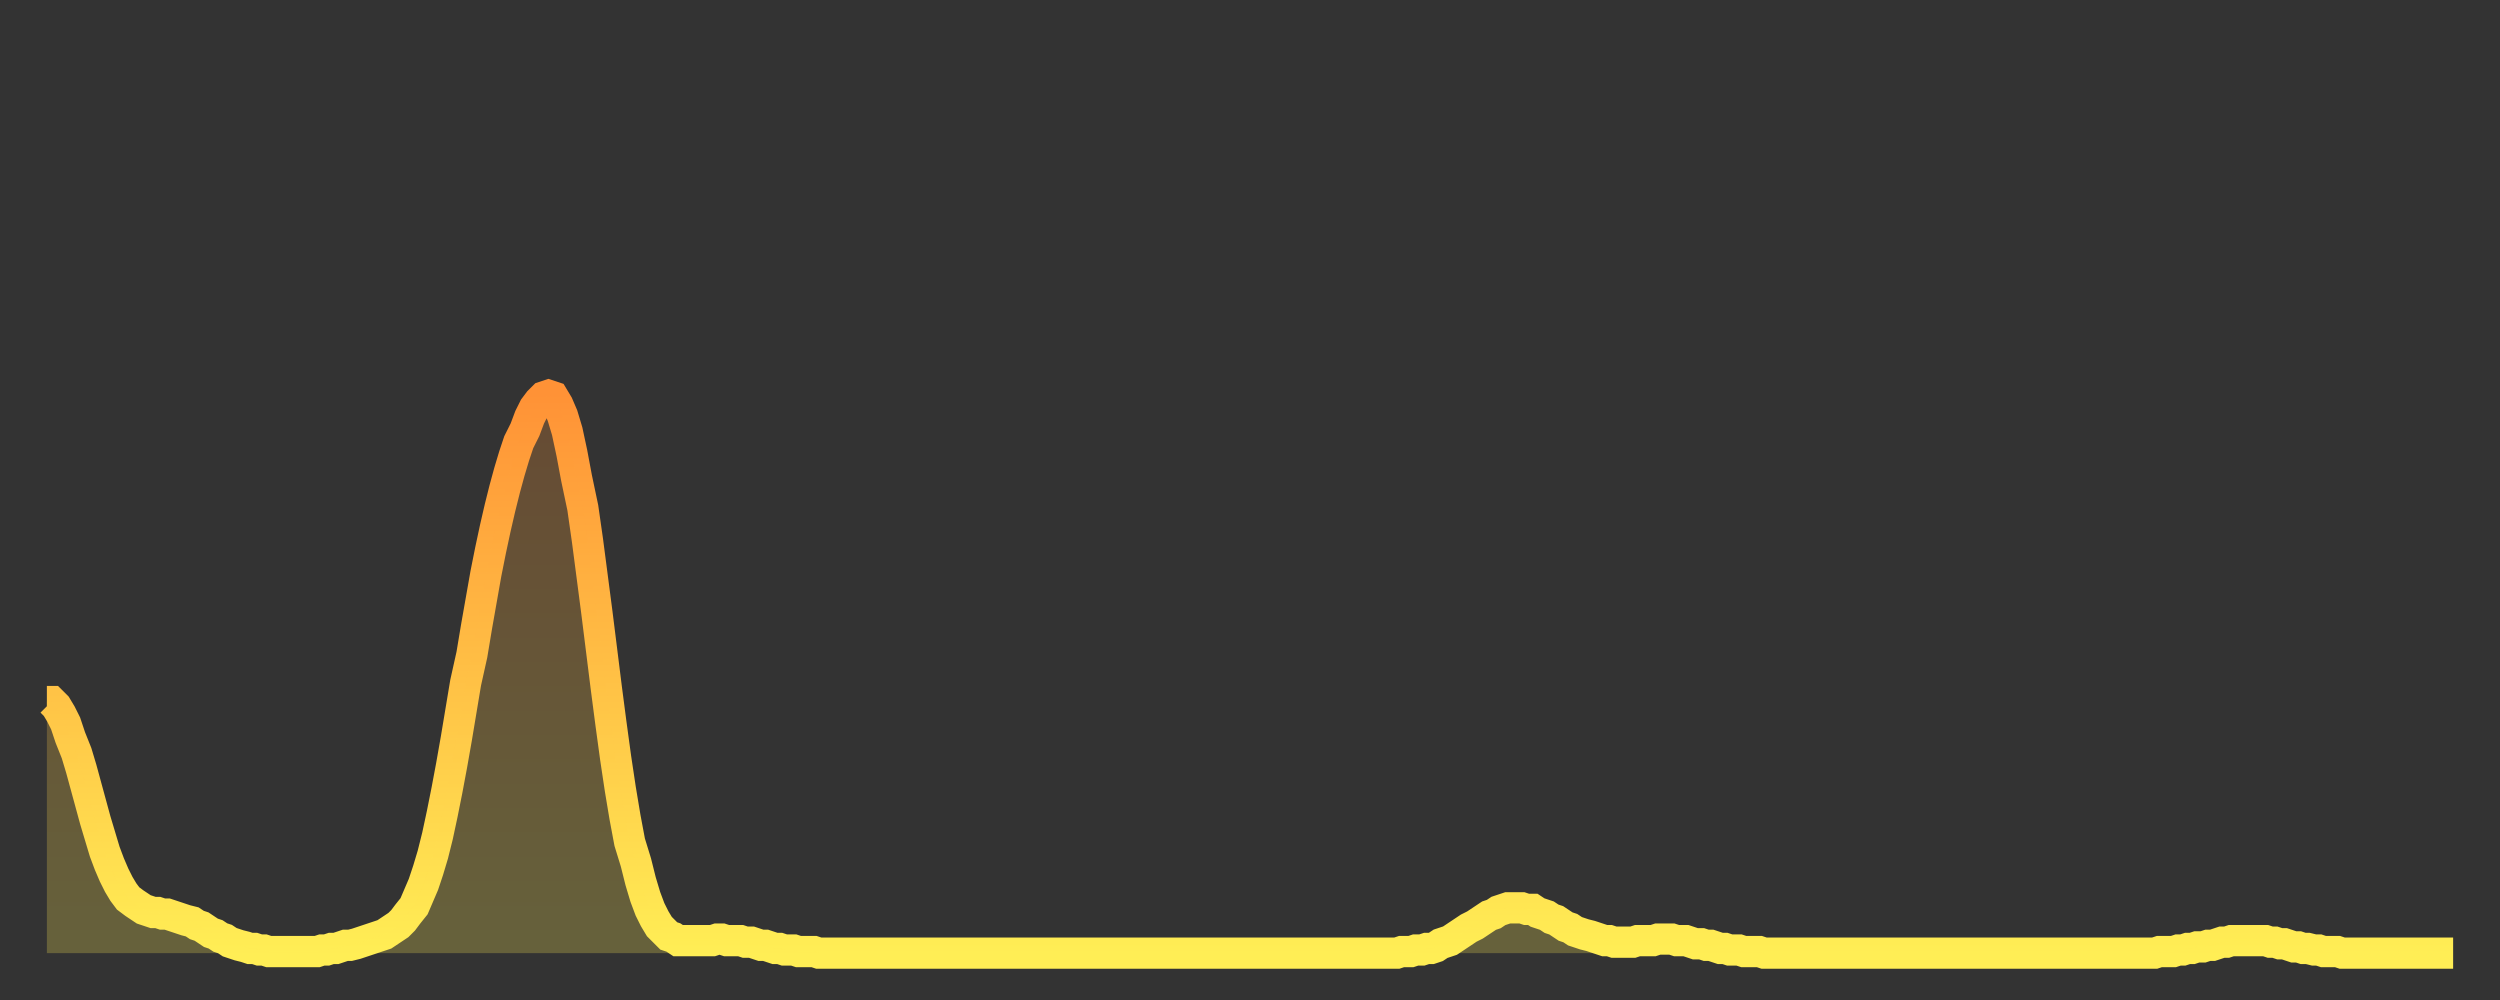 <?xml version="1.0" encoding="utf-8" ?>
<svg baseProfile="full" height="64" version="1.1" width="160" xmlns="http://www.w3.org/2000/svg" xmlns:ev="http://www.w3.org/2001/xml-events" xmlns:xlink="http://www.w3.org/1999/xlink"><rect width="100%" height="100%" fill="#333333" stroke="none"/><defs><linearGradient id="id3267816" x1="0" x2="0" y1="0" y2="1"><stop offset="0%" stop-color="#ff9236" /><stop offset="50%" stop-color="#ffc045" /><stop offset="100%" stop-color="#ffee55" /></linearGradient></defs><g transform="translate(3,3)"><g><path d="M 0.0 41.9 0.3 41.9 0.6 42.2 0.9 42.7 1.2 43.3 1.5 44.2 1.9 45.2 2.2 46.2 2.5 47.3 2.8 48.4 3.1 49.5 3.4 50.5 3.7 51.5 4.0 52.3 4.3 53.0 4.6 53.6 4.9 54.1 5.2 54.5 5.6 54.8 5.9 55.0 6.2 55.2 6.5 55.3 6.8 55.4 7.1 55.4 7.4 55.5 7.7 55.5 8.0 55.6 8.3 55.7 8.6 55.8 8.9 55.9 9.3 56.0 9.6 56.2 9.9 56.3 10.2 56.5 10.5 56.7 10.8 56.8 11.1 57.0 11.4 57.1 11.7 57.3 12.0 57.4 12.3 57.5 12.7 57.6 13.0 57.7 13.3 57.7 13.6 57.8 13.9 57.8 14.2 57.9 14.5 57.9 14.8 57.9 15.1 57.9 15.4 57.9 15.7 57.9 16.0 57.9 16.4 57.9 16.7 57.9 17.0 57.9 17.3 57.9 17.6 57.8 17.9 57.8 18.2 57.7 18.5 57.7 18.8 57.6 19.1 57.5 19.4 57.5 19.8 57.4 20.1 57.3 20.4 57.2 20.7 57.1 21.0 57.0 21.3 56.9 21.6 56.8 21.9 56.6 22.2 56.4 22.5 56.2 22.8 55.9 23.1 55.5 23.5 55.0 23.8 54.3 24.1 53.6 24.4 52.7 24.7 51.7 25.0 50.5 25.3 49.1 25.6 47.6 25.9 46.0 26.2 44.3 26.5 42.5 26.8 40.7 27.2 38.9 27.5 37.1 27.8 35.4 28.1 33.7 28.4 32.2 28.7 30.8 29.0 29.5 29.3 28.3 29.6 27.2 29.9 26.2 30.2 25.3 30.6 24.5 30.9 23.7 31.2 23.1 31.5 22.7 31.8 22.4 32.1 22.3 32.4 22.4 32.7 22.9 33.0 23.6 33.3 24.6 33.6 26.0 33.9 27.6 34.3 29.5 34.6 31.6 34.9 33.9 35.2 36.2 35.5 38.6 35.8 41.0 36.1 43.3 36.4 45.5 36.7 47.5 37.0 49.3 37.3 50.9 37.7 52.2 38.0 53.4 38.3 54.4 38.6 55.2 38.9 55.8 39.2 56.3 39.5 56.6 39.8 56.9 40.1 57.0 40.4 57.2 40.7 57.2 41.0 57.2 41.4 57.2 41.7 57.2 42.0 57.2 42.3 57.2 42.6 57.2 42.9 57.1 43.2 57.1 43.5 57.2 43.8 57.2 44.1 57.2 44.4 57.2 44.7 57.3 45.1 57.3 45.4 57.4 45.7 57.5 46.0 57.5 46.3 57.6 46.6 57.7 46.9 57.7 47.2 57.8 47.5 57.8 47.8 57.8 48.1 57.9 48.5 57.9 48.8 57.9 49.1 57.9 49.4 58.0 49.7 58.0 50.0 58.0 50.3 58.0 50.6 58.0 50.9 58.0 51.2 58.0 51.5 58.0 51.8 58.0 52.2 58.0 52.5 58.0 52.8 58.0 53.1 58.0 53.4 58.0 53.7 58.0 54.0 58.0 54.3 58.0 54.6 58.0 54.9 58.0 55.2 58.0 55.6 58.0 55.9 58.0 56.2 58.0 56.5 58.0 56.8 58.0 57.1 58.0 57.4 58.0 57.7 58.0 58.0 58.0 58.3 58.0 58.6 58.0 58.9 58.0 59.3 58.0 59.6 58.0 59.9 58.0 60.2 58.0 60.5 58.0 60.8 58.0 61.1 58.0 61.4 58.0 61.7 58.0 62.0 58.0 62.3 58.0 62.6 58.0 63.0 58.0 63.3 58.0 63.6 58.0 63.9 58.0 64.2 58.0 64.5 58.0 64.8 58.0 65.1 58.0 65.4 58.0 65.7 58.0 66.0 58.0 66.4 58.0 66.7 58.0 67.0 58.0 67.3 58.0 67.6 58.0 67.9 58.0 68.2 58.0 68.5 58.0 68.8 58.0 69.1 58.0 69.4 58.0 69.7 58.0 70.1 58.0 70.4 58.0 70.7 58.0 71.0 58.0 71.3 58.0 71.6 58.0 71.9 58.0 72.2 58.0 72.5 58.0 72.8 58.0 73.1 58.0 73.5 58.0 73.8 58.0 74.1 58.0 74.4 58.0 74.7 58.0 75.0 58.0 75.3 58.0 75.6 58.0 75.9 58.0 76.2 58.0 76.5 58.0 76.8 58.0 77.2 58.0 77.5 58.0 77.8 58.0 78.1 58.0 78.4 58.0 78.7 58.0 79.0 58.0 79.3 58.0 79.6 58.0 79.9 58.0 80.2 58.0 80.5 58.0 80.9 58.0 81.2 58.0 81.5 58.0 81.8 58.0 82.1 58.0 82.4 58.0 82.7 58.0 83.0 58.0 83.3 58.0 83.6 58.0 83.9 58.0 84.3 58.0 84.6 58.0 84.9 58.0 85.2 58.0 85.5 58.0 85.8 58.0 86.1 58.0 86.4 58.0 86.7 57.9 87.0 57.9 87.3 57.9 87.6 57.8 88.0 57.8 88.3 57.7 88.6 57.7 88.9 57.6 89.2 57.4 89.5 57.3 89.8 57.2 90.1 57.0 90.4 56.8 90.7 56.6 91.0 56.4 91.4 56.2 91.7 56.0 92.0 55.8 92.3 55.6 92.6 55.5 92.9 55.3 93.2 55.2 93.5 55.1 93.8 55.1 94.1 55.1 94.4 55.1 94.7 55.2 95.1 55.2 95.4 55.4 95.7 55.5 96.0 55.6 96.3 55.8 96.6 55.9 96.9 56.1 97.2 56.3 97.5 56.4 97.8 56.6 98.1 56.7 98.4 56.8 98.8 56.9 99.1 57.0 99.4 57.1 99.7 57.2 100.0 57.2 100.3 57.3 100.6 57.3 100.9 57.3 101.2 57.3 101.5 57.3 101.8 57.2 102.2 57.2 102.5 57.2 102.8 57.2 103.1 57.1 103.4 57.1 103.7 57.1 104.0 57.1 104.3 57.2 104.6 57.2 104.9 57.2 105.2 57.3 105.5 57.4 105.9 57.4 106.2 57.5 106.5 57.5 106.8 57.6 107.1 57.7 107.4 57.7 107.7 57.8 108.0 57.8 108.3 57.8 108.6 57.9 108.9 57.9 109.3 57.9 109.6 57.9 109.9 58.0 110.2 58.0 110.5 58.0 110.8 58.0 111.1 58.0 111.4 58.0 111.7 58.0 112.0 58.0 112.3 58.0 112.6 58.0 113.0 58.0 113.3 58.0 113.6 58.0 113.9 58.0 114.2 58.0 114.5 58.0 114.8 58.0 115.1 58.0 115.4 58.0 115.7 58.0 116.0 58.0 116.3 58.0 116.7 58.0 117.0 58.0 117.3 58.0 117.6 58.0 117.9 58.0 118.2 58.0 118.5 58.0 118.8 58.0 119.1 58.0 119.4 58.0 119.7 58.0 120.1 58.0 120.4 58.0 120.7 58.0 121.0 58.0 121.3 58.0 121.6 58.0 121.9 58.0 122.2 58.0 122.5 58.0 122.8 58.0 123.1 58.0 123.4 58.0 123.8 58.0 124.1 58.0 124.4 58.0 124.7 58.0 125.0 58.0 125.3 58.0 125.6 58.0 125.9 58.0 126.2 58.0 126.5 58.0 126.8 58.0 127.2 58.0 127.5 58.0 127.8 58.0 128.1 58.0 128.4 58.0 128.7 58.0 129.0 58.0 129.3 58.0 129.6 58.0 129.9 58.0 130.2 58.0 130.5 58.0 130.9 58.0 131.2 58.0 131.5 58.0 131.8 58.0 132.1 58.0 132.4 58.0 132.7 58.0 133.0 58.0 133.3 58.0 133.6 58.0 133.9 58.0 134.2 58.0 134.6 58.0 134.9 58.0 135.2 57.9 135.5 57.9 135.8 57.9 136.1 57.9 136.4 57.8 136.7 57.8 137.0 57.7 137.3 57.7 137.6 57.6 138.0 57.6 138.3 57.5 138.6 57.5 138.9 57.4 139.2 57.3 139.5 57.3 139.8 57.2 140.1 57.2 140.4 57.2 140.7 57.2 141.0 57.2 141.3 57.2 141.7 57.2 142.0 57.2 142.3 57.3 142.6 57.3 142.9 57.4 143.2 57.4 143.5 57.5 143.8 57.6 144.1 57.6 144.4 57.7 144.7 57.7 145.1 57.8 145.4 57.8 145.7 57.9 146.0 57.9 146.3 57.9 146.6 57.9 146.9 58.0 147.2 58.0 147.5 58.0 147.8 58.0 148.1 58.0 148.4 58.0 148.8 58.0 149.1 58.0 149.4 58.0 149.7 58.0 150.0 58.0 150.3 58.0 150.6 58.0 150.9 58.0 151.2 58.0 151.5 58.0 151.8 58.0 152.1 58.0 152.5 58.0 152.8 58.0 153.1 58.0 153.4 58.0 153.7 58.0 154.0 58.0" fill="none" id="graph-curve" opacity="1" stroke="url(#id3267816)" stroke-width="2" /><path d="M 0 58 L 0.0 41.9 0.3 41.9 0.6 42.2 0.9 42.7 1.2 43.3 1.5 44.2 1.9 45.2 2.2 46.2 2.5 47.3 2.8 48.4 3.1 49.5 3.4 50.5 3.7 51.5 4.0 52.3 4.3 53.0 4.6 53.6 4.9 54.1 5.2 54.5 5.6 54.8 5.9 55.0 6.2 55.2 6.5 55.3 6.8 55.4 7.1 55.4 7.4 55.5 7.7 55.5 8.0 55.6 8.3 55.7 8.6 55.8 8.9 55.9 9.3 56.0 9.6 56.2 9.9 56.3 10.2 56.5 10.5 56.7 10.8 56.8 11.1 57.0 11.4 57.1 11.7 57.3 12.0 57.4 12.3 57.5 12.7 57.6 13.0 57.7 13.3 57.7 13.6 57.8 13.9 57.8 14.2 57.9 14.5 57.9 14.8 57.9 15.1 57.9 15.4 57.9 15.7 57.9 16.0 57.9 16.4 57.9 16.7 57.9 17.0 57.9 17.3 57.9 17.6 57.8 17.9 57.8 18.2 57.7 18.5 57.7 18.8 57.6 19.1 57.5 19.4 57.5 19.8 57.4 20.1 57.3 20.4 57.2 20.7 57.1 21.0 57.0 21.3 56.9 21.6 56.8 21.9 56.6 22.2 56.4 22.5 56.2 22.8 55.9 23.1 55.5 23.5 55.0 23.8 54.3 24.1 53.6 24.4 52.7 24.7 51.7 25.0 50.5 25.3 49.1 25.6 47.6 25.9 46.0 26.2 44.3 26.5 42.5 26.8 40.7 27.2 38.9 27.5 37.1 27.8 35.4 28.1 33.7 28.4 32.2 28.7 30.8 29.0 29.5 29.3 28.3 29.6 27.2 29.9 26.2 30.2 25.3 30.6 24.5 30.9 23.7 31.2 23.1 31.5 22.7 31.8 22.4 32.1 22.3 32.4 22.4 32.7 22.9 33.0 23.6 33.3 24.6 33.6 26.0 33.9 27.6 34.3 29.5 34.6 31.6 34.9 33.9 35.2 36.2 35.5 38.6 35.8 41.0 36.1 43.3 36.4 45.5 36.7 47.5 37.0 49.3 37.3 50.9 37.7 52.2 38.0 53.4 38.3 54.4 38.6 55.2 38.9 55.8 39.2 56.3 39.5 56.6 39.8 56.9 40.1 57.0 40.4 57.2 40.7 57.2 41.0 57.2 41.4 57.2 41.7 57.2 42.0 57.2 42.3 57.2 42.6 57.2 42.9 57.1 43.2 57.1 43.5 57.2 43.8 57.2 44.1 57.2 44.4 57.2 44.7 57.3 45.1 57.3 45.4 57.4 45.7 57.5 46.0 57.5 46.3 57.6 46.6 57.7 46.9 57.7 47.2 57.8 47.5 57.8 47.8 57.8 48.1 57.9 48.5 57.9 48.8 57.9 49.1 57.9 49.4 58.0 49.7 58.0 50.0 58.0 50.3 58.0 50.6 58.0 50.9 58.0 51.2 58.0 51.5 58.0 51.8 58.0 52.2 58.0 52.5 58.0 52.8 58.0 53.1 58.0 53.4 58.0 53.7 58.0 54.0 58.0 54.3 58.0 54.6 58.0 54.9 58.0 55.2 58.0 55.6 58.0 55.9 58.0 56.2 58.0 56.5 58.0 56.8 58.0 57.1 58.0 57.4 58.0 57.7 58.0 58.0 58.0 58.3 58.0 58.6 58.0 58.9 58.0 59.3 58.0 59.6 58.0 59.9 58.0 60.2 58.0 60.5 58.0 60.8 58.0 61.1 58.0 61.4 58.0 61.7 58.0 62.0 58.0 62.3 58.0 62.6 58.0 63.0 58.0 63.3 58.0 63.6 58.0 63.9 58.0 64.2 58.0 64.5 58.0 64.8 58.0 65.1 58.0 65.4 58.0 65.7 58.0 66.0 58.0 66.4 58.0 66.7 58.0 67.0 58.0 67.3 58.0 67.6 58.0 67.9 58.0 68.2 58.0 68.5 58.0 68.8 58.0 69.1 58.0 69.4 58.0 69.7 58.0 70.1 58.0 70.4 58.0 70.7 58.0 71.0 58.0 71.3 58.0 71.6 58.0 71.9 58.0 72.2 58.0 72.5 58.0 72.8 58.0 73.1 58.0 73.5 58.0 73.8 58.0 74.1 58.0 74.4 58.0 74.7 58.0 75.0 58.0 75.3 58.0 75.6 58.0 75.9 58.0 76.2 58.0 76.5 58.0 76.8 58.0 77.2 58.0 77.5 58.0 77.8 58.0 78.1 58.0 78.4 58.0 78.7 58.0 79.0 58.0 79.3 58.0 79.6 58.0 79.9 58.0 80.2 58.0 80.5 58.0 80.9 58.0 81.2 58.0 81.5 58.0 81.8 58.0 82.1 58.0 82.4 58.0 82.7 58.0 83.0 58.0 83.3 58.0 83.6 58.0 83.9 58.0 84.3 58.0 84.6 58.0 84.9 58.0 85.2 58.0 85.5 58.0 85.8 58.0 86.1 58.0 86.4 58.0 86.7 57.9 87.0 57.9 87.3 57.9 87.6 57.8 88.0 57.8 88.3 57.7 88.6 57.7 88.9 57.6 89.2 57.4 89.5 57.3 89.8 57.2 90.1 57.0 90.4 56.8 90.7 56.6 91.0 56.4 91.4 56.2 91.7 56.0 92.0 55.8 92.3 55.6 92.6 55.5 92.9 55.3 93.2 55.2 93.5 55.1 93.8 55.1 94.1 55.1 94.4 55.1 94.7 55.2 95.1 55.2 95.4 55.4 95.7 55.5 96.0 55.6 96.3 55.8 96.6 55.9 96.9 56.1 97.2 56.3 97.5 56.4 97.8 56.6 98.1 56.7 98.4 56.8 98.8 56.9 99.1 57.0 99.4 57.1 99.7 57.2 100.0 57.2 100.3 57.3 100.6 57.3 100.9 57.3 101.2 57.3 101.5 57.3 101.8 57.2 102.2 57.2 102.5 57.2 102.8 57.2 103.1 57.1 103.4 57.1 103.7 57.1 104.0 57.1 104.3 57.2 104.6 57.2 104.9 57.2 105.2 57.3 105.5 57.4 105.9 57.4 106.2 57.5 106.5 57.5 106.8 57.6 107.1 57.7 107.4 57.7 107.7 57.8 108.0 57.8 108.3 57.8 108.6 57.9 108.9 57.9 109.3 57.9 109.6 57.9 109.9 58.0 110.2 58.0 110.5 58.0 110.8 58.0 111.1 58.0 111.4 58.0 111.7 58.0 112.0 58.0 112.3 58.0 112.6 58.0 113.0 58.0 113.3 58.0 113.6 58.0 113.9 58.0 114.2 58.0 114.5 58.0 114.8 58.0 115.1 58.0 115.4 58.0 115.7 58.0 116.0 58.0 116.3 58.0 116.7 58.0 117.0 58.0 117.3 58.0 117.6 58.0 117.9 58.0 118.2 58.0 118.5 58.0 118.8 58.0 119.1 58.0 119.4 58.0 119.7 58.0 120.1 58.0 120.4 58.0 120.7 58.0 121.0 58.0 121.3 58.0 121.6 58.0 121.9 58.0 122.2 58.0 122.5 58.0 122.8 58.0 123.1 58.0 123.4 58.0 123.8 58.0 124.1 58.0 124.4 58.0 124.7 58.0 125.0 58.0 125.3 58.0 125.6 58.0 125.9 58.0 126.2 58.0 126.5 58.0 126.8 58.0 127.2 58.0 127.5 58.0 127.8 58.0 128.1 58.0 128.4 58.0 128.7 58.0 129.0 58.0 129.3 58.0 129.6 58.0 129.9 58.0 130.2 58.0 130.5 58.0 130.9 58.0 131.2 58.0 131.5 58.0 131.8 58.0 132.1 58.0 132.4 58.0 132.7 58.0 133.0 58.0 133.3 58.0 133.6 58.0 133.9 58.0 134.2 58.0 134.6 58.0 134.9 58.0 135.2 57.9 135.5 57.9 135.8 57.9 136.1 57.9 136.4 57.8 136.7 57.8 137.0 57.7 137.3 57.7 137.6 57.6 138.0 57.6 138.3 57.5 138.6 57.5 138.9 57.4 139.2 57.3 139.5 57.3 139.8 57.2 140.1 57.2 140.4 57.2 140.7 57.2 141.0 57.2 141.3 57.2 141.7 57.2 142.0 57.2 142.3 57.3 142.6 57.3 142.9 57.4 143.2 57.4 143.5 57.5 143.8 57.6 144.1 57.6 144.4 57.7 144.7 57.7 145.1 57.8 145.4 57.8 145.7 57.9 146.0 57.9 146.3 57.9 146.6 57.9 146.9 58.0 147.2 58.0 147.5 58.0 147.8 58.0 148.1 58.0 148.4 58.0 148.8 58.0 149.1 58.0 149.4 58.0 149.7 58.0 150.0 58.0 150.3 58.0 150.6 58.0 150.9 58.0 151.2 58.0 151.5 58.0 151.8 58.0 152.1 58.0 152.5 58.0 152.8 58.0 153.1 58.0 153.4 58.0 153.7 58.0 154.0 58.0 154 58" fill="url(#id3267816)" fill-opacity=".25" id="graph-shadow" /></g></g></svg>